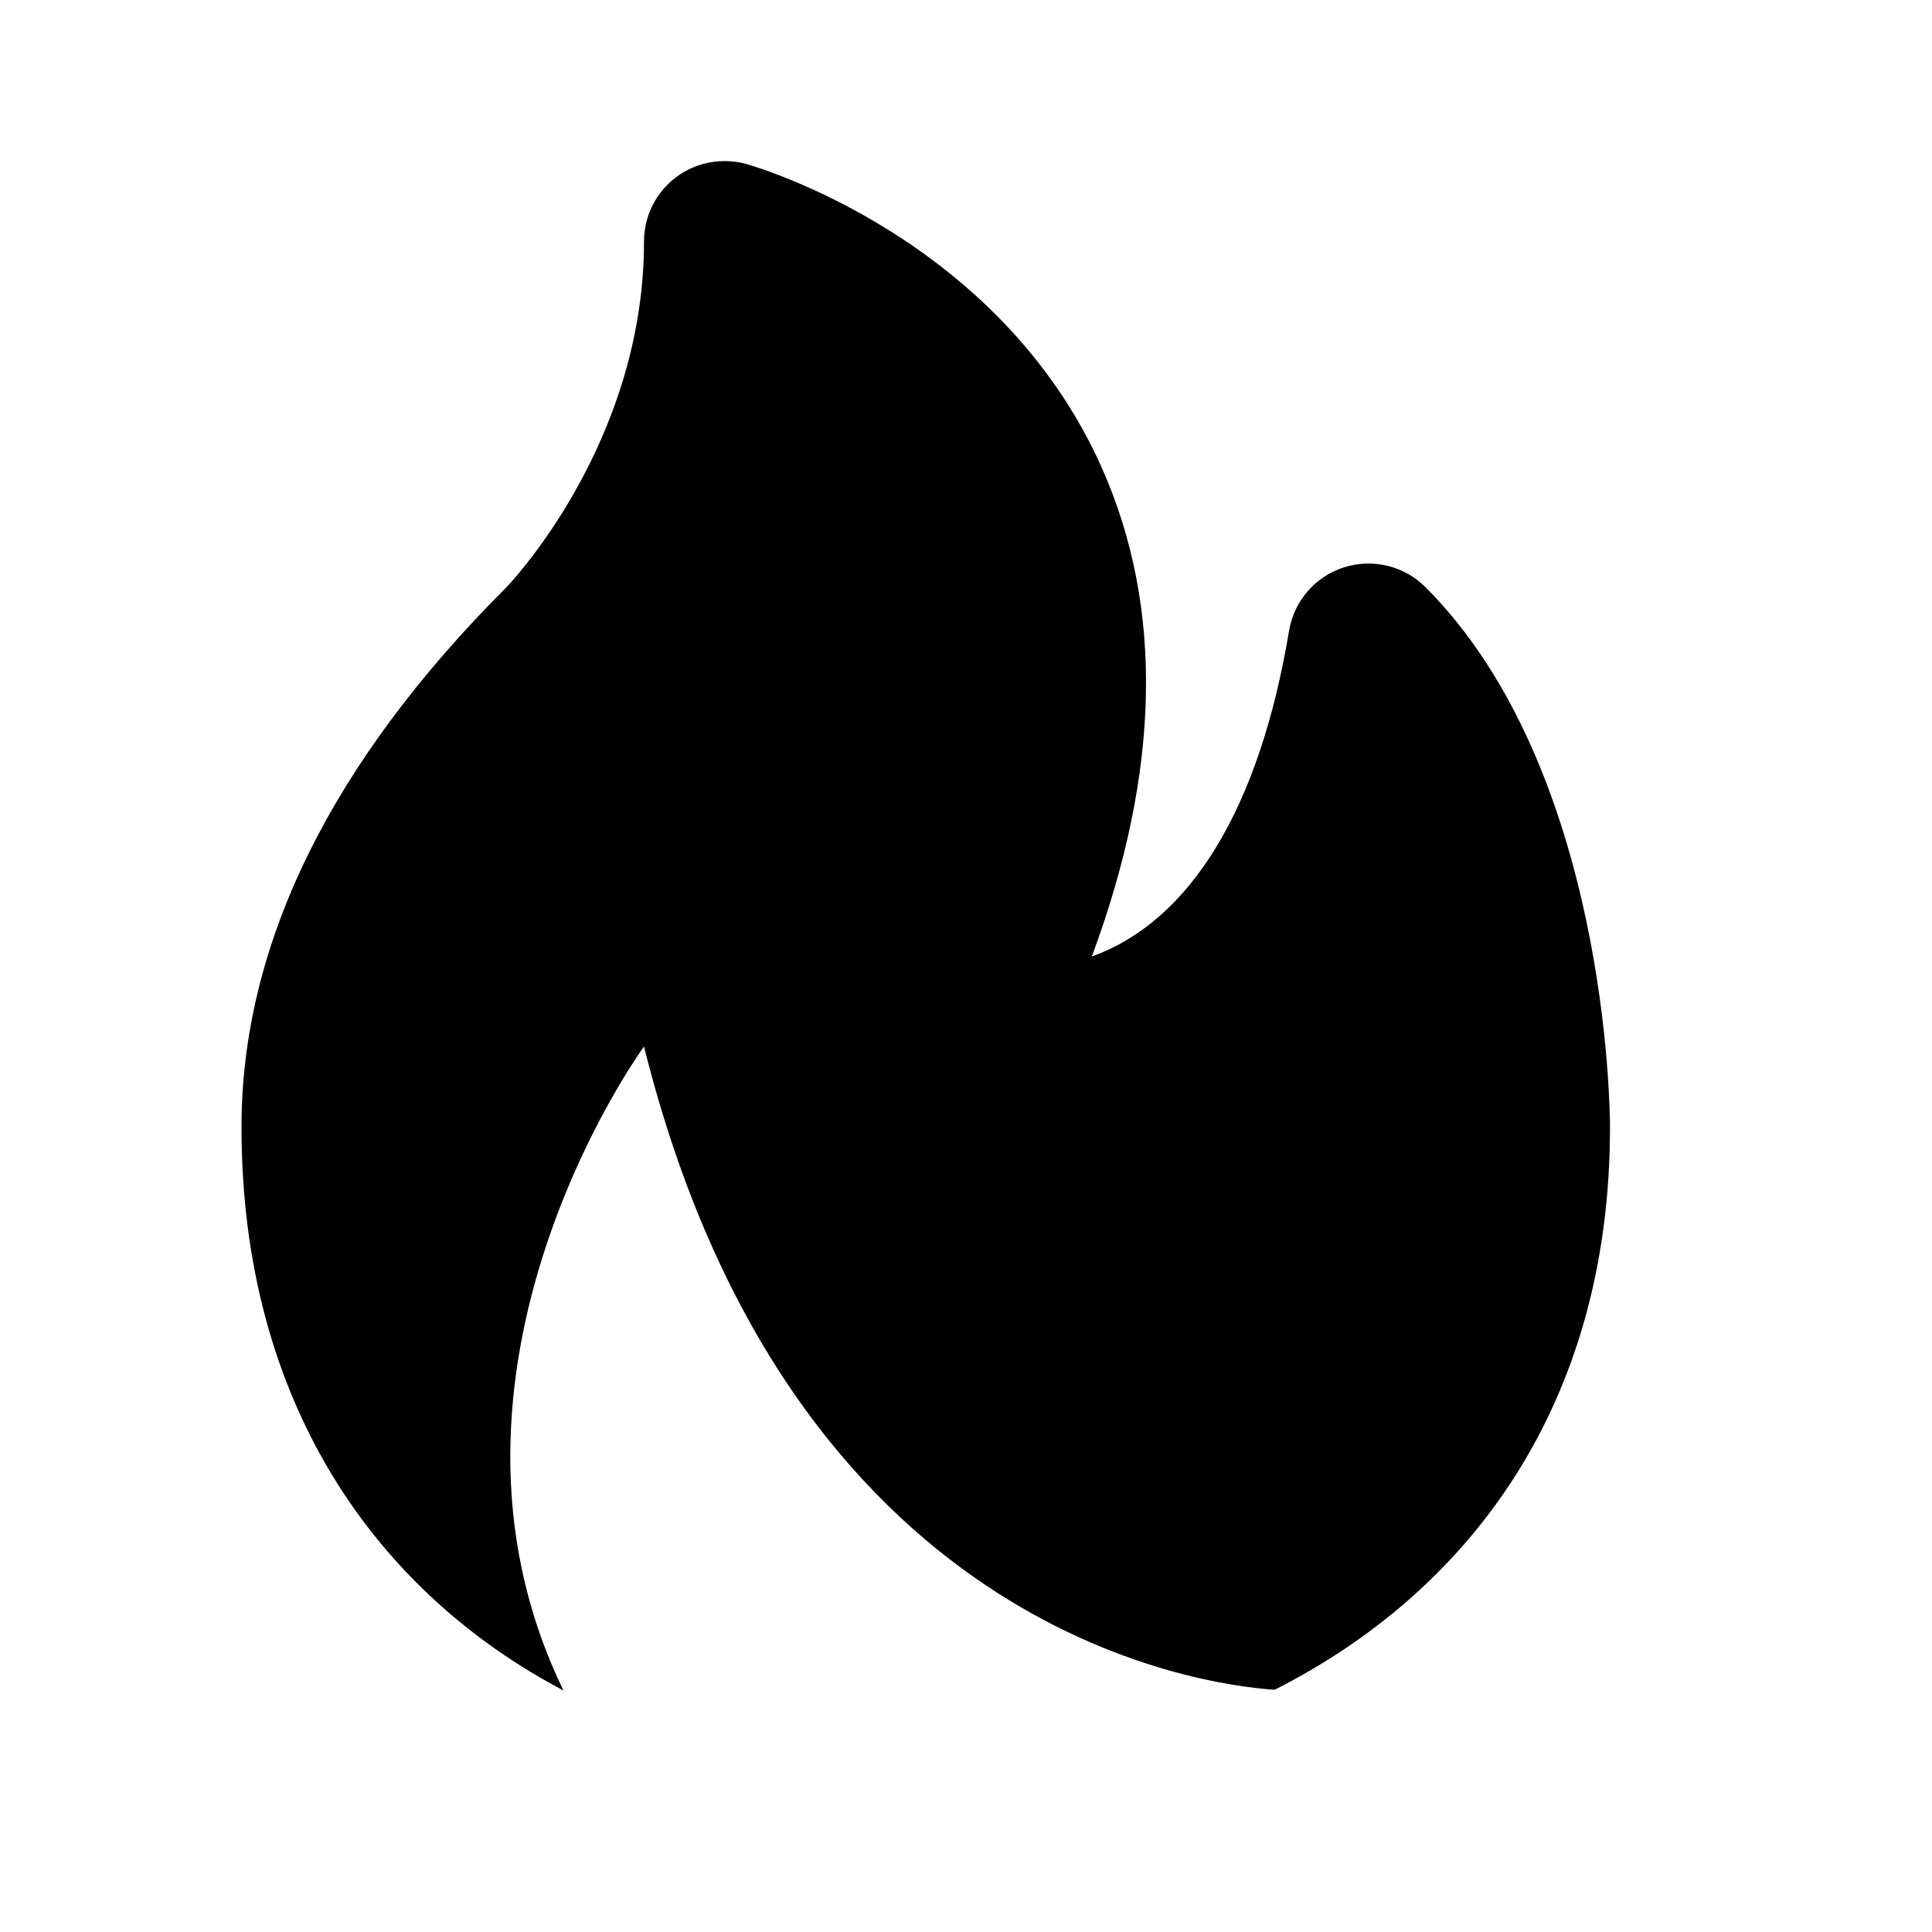 <svg xmlns="http://www.w3.org/2000/svg" width="24" height="24" viewBox="0 0 24 24"><path d="M17.707,7.293c-0.265-0.265-0.656-0.358-1.013-0.245c-0.356,0.114-0.619,0.418-0.681,0.788	c-0.367,2.205-1.224,3.604-2.45,4.046c0.852-2.293,0.896-4.326,0.129-6.06c-1.271-2.871-4.294-3.749-4.422-3.785	c-0.3-0.082-0.625-0.023-0.874,0.166C8.146,2.392,8,2.687,8,3c0,2.526-1.693,4.278-1.707,4.293C4.107,9.478,3,11.734,3,14	c0,3.465,1.706,5.793,4,7c-1.937-3.979,1-8,1-8c1.807,7.248,6.891,7.927,7.834,7.991C18.199,19.795,20,17.511,20,14	C20,13.819,19.974,9.56,17.707,7.293z"/></svg>